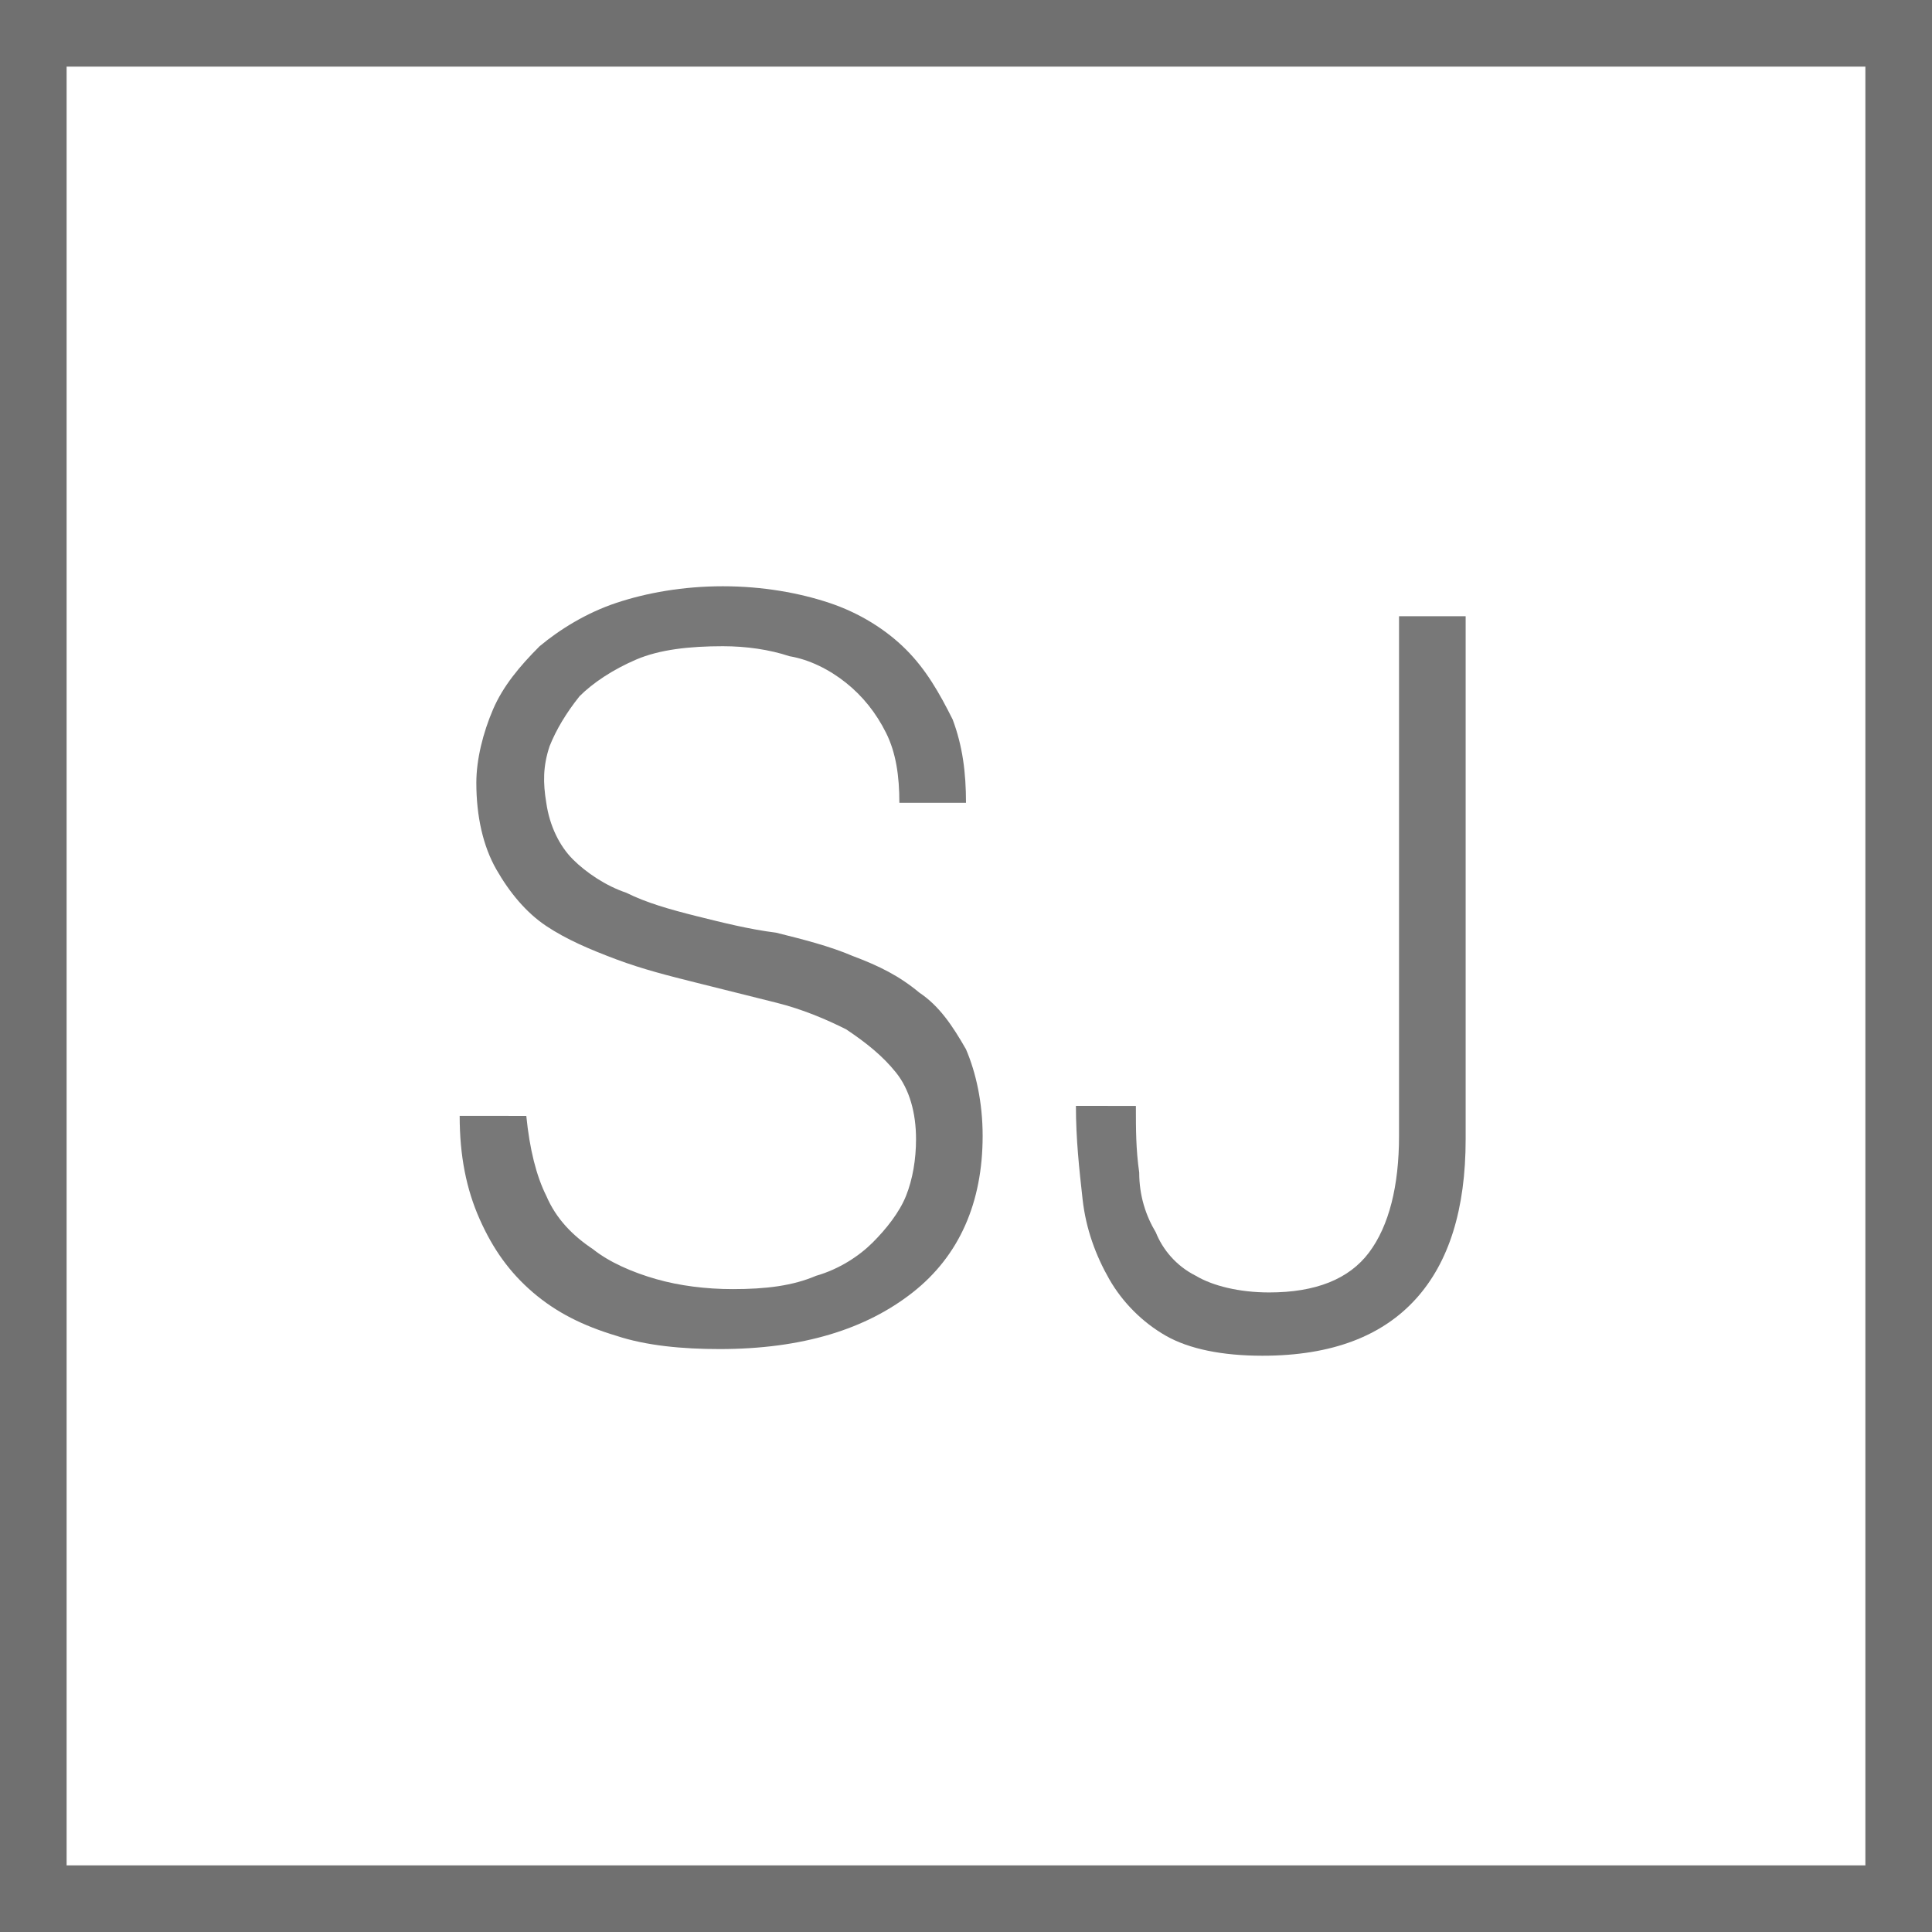 <svg enable-background="new 0 0 58 58" viewBox="0 0 58 58" xmlns="http://www.w3.org/2000/svg"><path d="m0 0h58v58h-58z" fill="none"/><path d="m1 1h56v56h-56z" fill="none" stroke="#707070" stroke-width="2"/><g enable-background="new" fill="#787878" transform="translate(-166 -2706)"><path d="m181.8 2739.5c.1 1 .3 1.8.6 2.4.3.7.8 1.2 1.4 1.6.5.4 1.2.7 1.9.9s1.5.3 2.3.3c1 0 1.8-.1 2.5-.4.7-.2 1.3-.6 1.7-1s.8-.9 1-1.4.3-1.1.3-1.7c0-.8-.2-1.5-.6-2s-.9-.9-1.5-1.3c-.6-.3-1.3-.6-2.1-.8s-1.6-.4-2.4-.6-1.6-.4-2.4-.7-1.5-.6-2.1-1-1.1-1-1.5-1.7-.6-1.6-.6-2.6c0-.7.2-1.5.5-2.2s.8-1.3 1.4-1.9c.6-.5 1.4-1 2.3-1.3s2-.5 3.2-.5 2.3.2 3.2.5 1.7.8 2.3 1.4 1 1.3 1.4 2.1c.3.8.4 1.6.4 2.5h-2c0-.8-.1-1.5-.4-2.1s-.7-1.1-1.2-1.5-1.1-.7-1.7-.8c-.6-.2-1.3-.3-2-.3-1 0-1.9.1-2.6.4s-1.3.7-1.7 1.1c-.4.5-.7 1-.9 1.5-.2.6-.2 1.1-.1 1.7.1.7.4 1.3.8 1.7s1 .8 1.6 1c.6.3 1.3.5 2.1.7s1.6.4 2.4.5c.8.2 1.6.4 2.3.7.8.3 1.4.6 2 1.1.6.4 1 1 1.4 1.7.3.7.5 1.6.5 2.6 0 2-.7 3.6-2.1 4.7s-3.3 1.7-5.8 1.7c-1.1 0-2.2-.1-3.1-.4-1-.3-1.8-.7-2.5-1.3s-1.2-1.3-1.6-2.2-.6-1.9-.6-3.1z"/><path d="m200.1 2739.2c0 .7 0 1.3.1 2 0 .7.2 1.3.5 1.8.2.5.6 1 1.2 1.3.5.3 1.3.5 2.2.5 1.4 0 2.4-.4 3-1.2s.9-2 .9-3.5v-15.6h2v15.7c0 2.1-.5 3.7-1.5 4.8s-2.5 1.7-4.6 1.7c-1.2 0-2.2-.2-2.9-.6s-1.3-1-1.7-1.7-.7-1.5-.8-2.4-.2-1.8-.2-2.8z"/></g></svg>